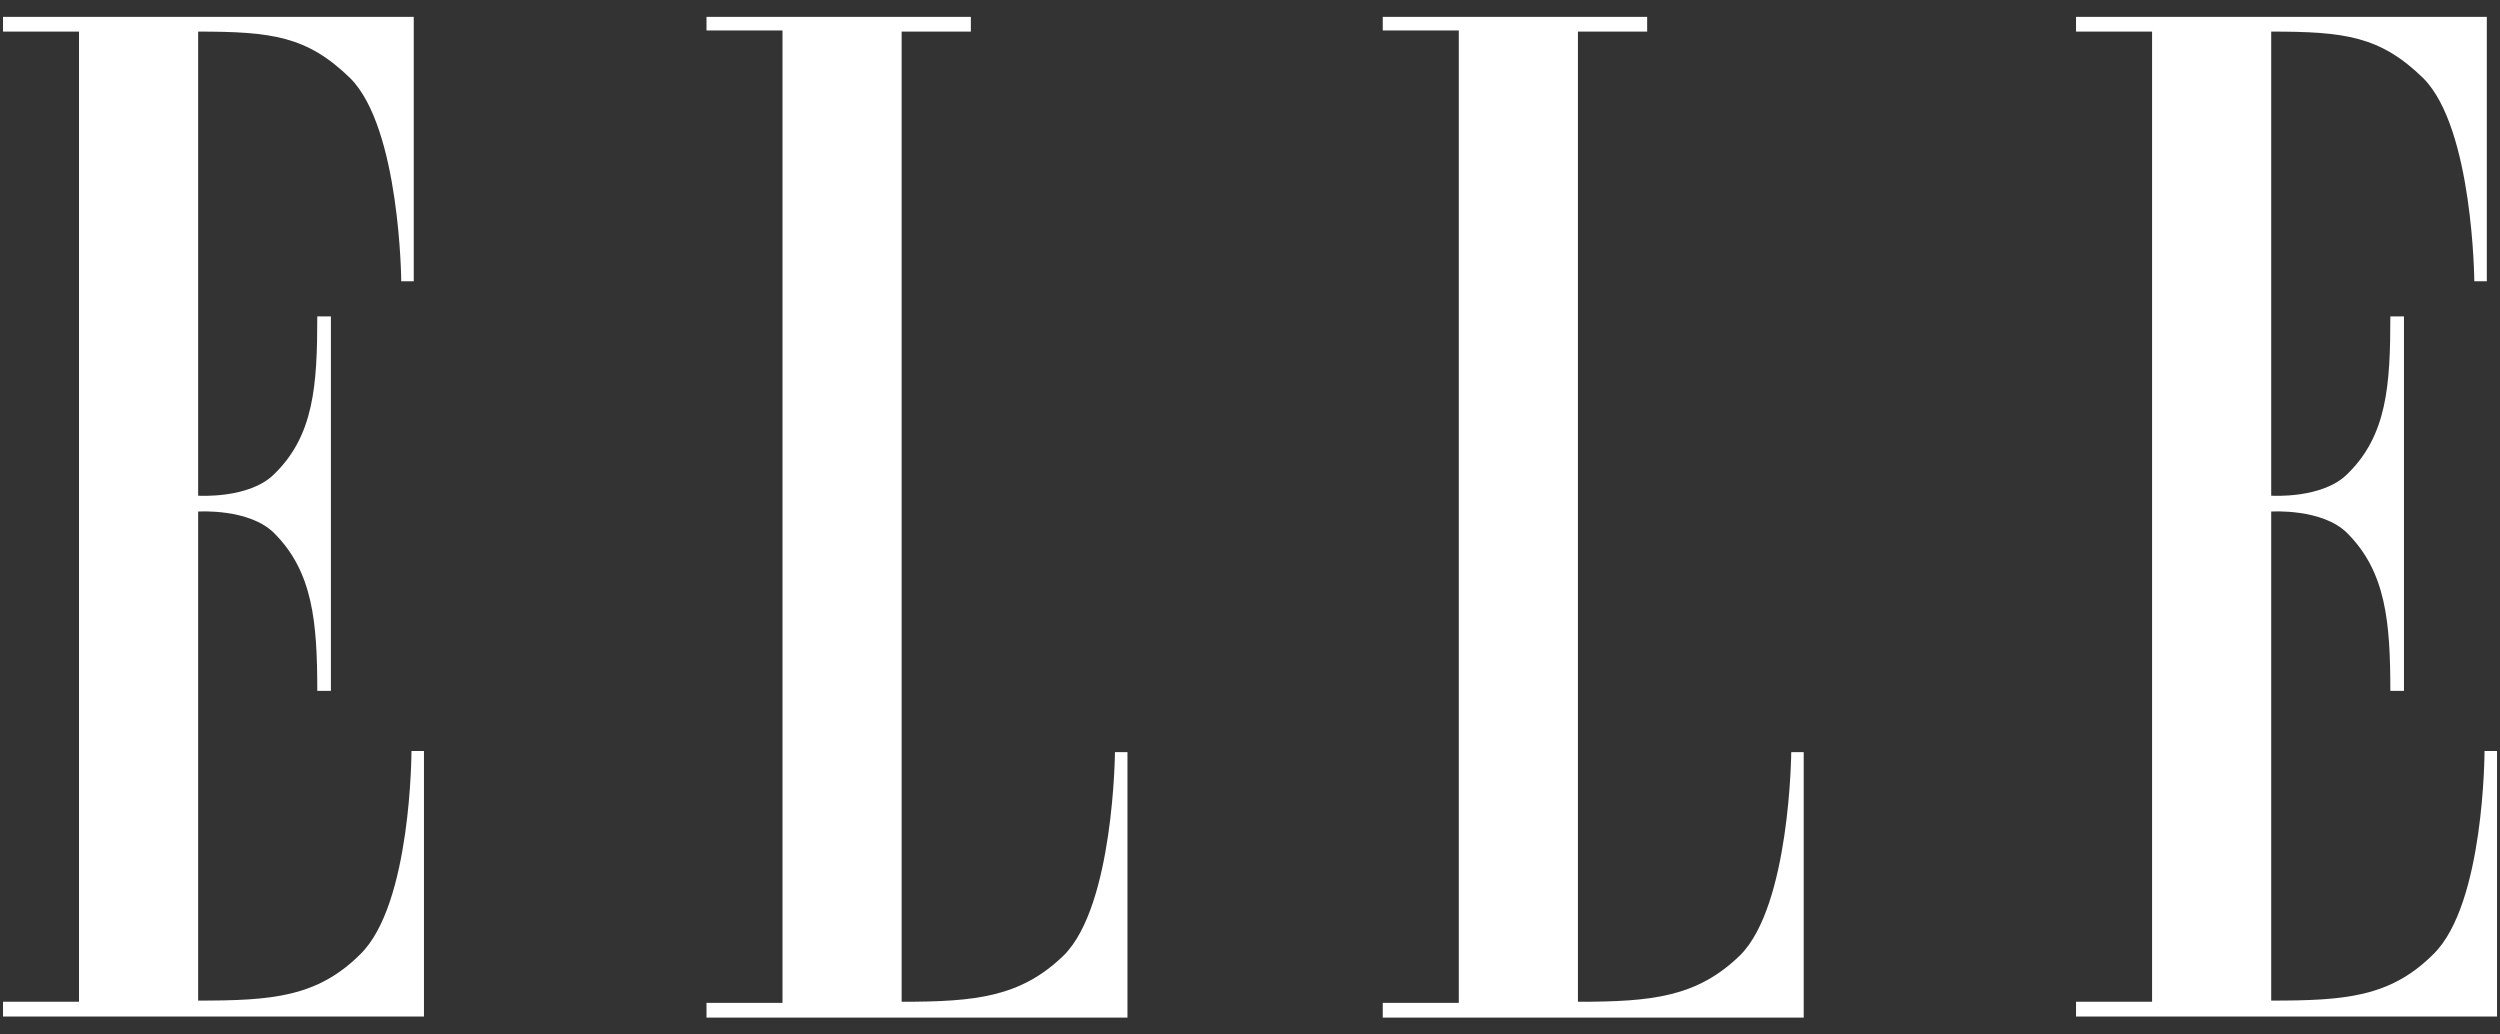 <svg width="58" height="24" viewBox="0 0 58 24" fill="none" xmlns="http://www.w3.org/2000/svg">
<rect x="0" y="0" width="58" height="24" fill="#333333" stroke="none"/>
<path fill-rule="evenodd" clip-rule="evenodd" d="M1.833 23.241H0.07V23.583H9.836V17.423H9.546C9.546 17.423 9.546 20.977 8.362 22.135C7.361 23.135 6.308 23.214 4.597 23.214V11.868C4.597 11.868 5.782 11.789 6.361 12.369C7.256 13.264 7.361 14.422 7.361 16.028H7.677V7.341H7.361C7.361 8.946 7.282 10.105 6.361 11C5.782 11.579 4.597 11.5 4.597 11.5V0.733C6.308 0.733 7.124 0.839 8.125 1.813C9.283 2.971 9.309 6.525 9.309 6.525H9.599V0.391H0.07V0.733H1.833V23.241Z" fill="white"/>
<path fill-rule="evenodd" clip-rule="evenodd" d="M20.918 0.733V23.241C22.63 23.241 23.683 23.135 24.683 22.161C25.841 21.003 25.867 17.449 25.867 17.449H26.157V23.609H16.391V23.267H18.154V0.707H16.391V0.391H22.524V0.733H20.918Z" fill="white"/>
<path fill-rule="evenodd" clip-rule="evenodd" d="M36.608 0.733V23.241C38.319 23.241 39.372 23.135 40.372 22.161C41.53 21.003 41.557 17.449 41.557 17.449H41.846V23.609H32.08V23.267H33.844V0.707H32.08V0.391H38.214V0.733H36.608Z" fill="white"/>
<path fill-rule="evenodd" clip-rule="evenodd" d="M49.928 23.241H48.164V23.583H57.931V17.423H57.641C57.641 17.423 57.641 20.977 56.456 22.135C55.456 23.135 54.403 23.214 52.692 23.214V11.868C52.692 11.868 53.877 11.789 54.456 12.369C55.351 13.264 55.456 14.422 55.456 16.028H55.772V7.341H55.456C55.456 8.946 55.377 10.105 54.456 11C53.877 11.579 52.692 11.5 52.692 11.5V0.733C54.403 0.733 55.219 0.839 56.219 1.813C57.378 2.971 57.404 6.525 57.404 6.525H57.694V0.391H48.164V0.733H49.928V23.241Z" fill="white"/>
</svg>
